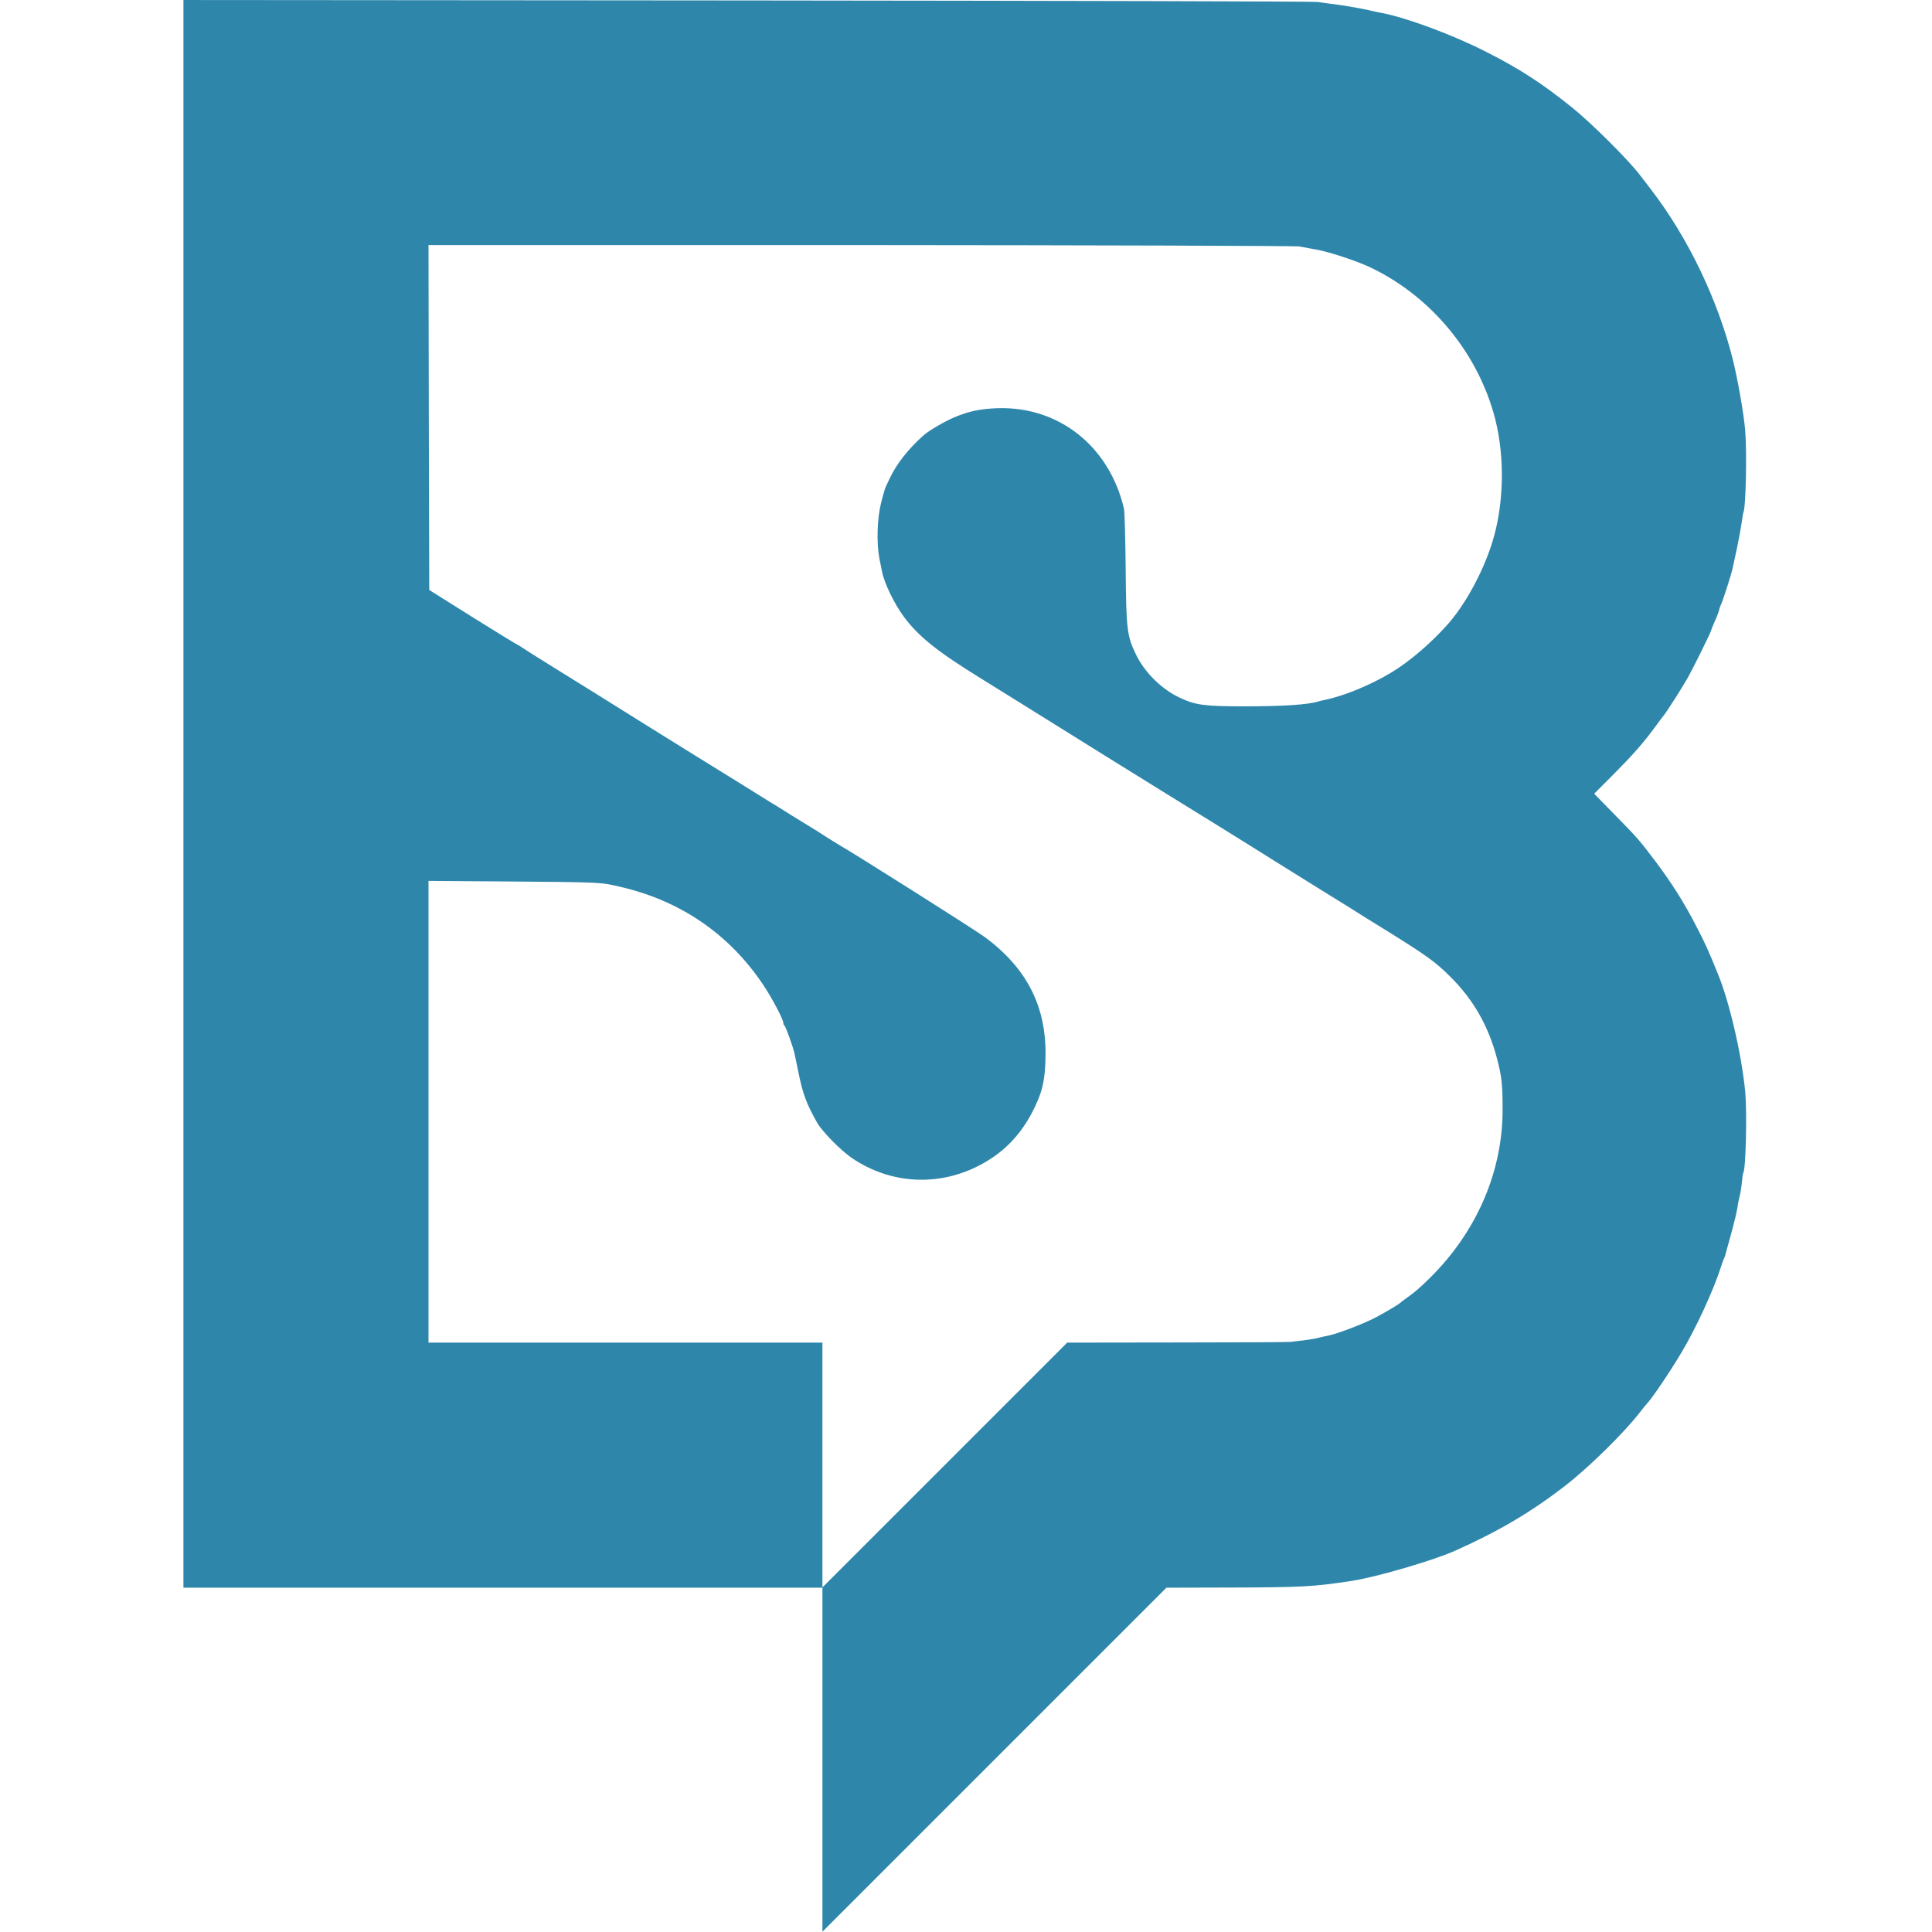 <?xml version="1.0" standalone="no"?>
<!DOCTYPE svg PUBLIC "-//W3C//DTD SVG 20010904//EN"
 "http://www.w3.org/TR/2001/REC-SVG-20010904/DTD/svg10.dtd">
<svg version="1.0" xmlns="http://www.w3.org/2000/svg"
 width="1285pt" height="1285pt" viewBox="0 0 1285 1285"
 preserveAspectRatio="xMidYMid meet">
<g transform="translate(0,1285) scale(0.1,-0.1)"
fill="#2e86ab" stroke="none">
<path d="M1220 7570 l0 -5280 2125 0 2125 0 0 815 0 815 -1310 0 -1310 0 0
1536 0 1535 558 -4 c520 -4 588 -6 667 -24 17 -4 35 -8 40 -9 407 -91 736
-316 963 -657 56 -83 132 -228 132 -250 0 -9 4 -17 8 -19 7 -3 59 -147 67
-188 2 -8 13 -62 25 -120 29 -145 53 -209 123 -334 34 -61 159 -188 234 -239
258 -174 577 -191 853 -45 149 79 258 188 340 340 72 136 92 219 94 388 4 327
-124 578 -399 784 -55 42 -890 570 -980 620 -11 6 -51 32 -90 56 -38 25 -77
50 -87 55 -10 6 -68 42 -130 80 -61 39 -126 79 -145 90 -18 11 -119 74 -225
140 -106 66 -201 125 -210 130 -10 6 -188 116 -396 246 -207 130 -476 297
-597 372 -121 75 -224 140 -230 145 -5 4 -17 11 -25 15 -8 3 -143 86 -300 184
l-285 179 -3 1147 -2 1147 2872 0 c1580 -1 2893 -5 2918 -9 25 -5 77 -14 115
-21 90 -16 280 -79 371 -124 402 -196 709 -573 819 -1004 65 -258 58 -570 -20
-820 -62 -198 -180 -415 -300 -549 -110 -123 -255 -247 -373 -317 -141 -85
-319 -157 -445 -182 -10 -2 -27 -6 -37 -9 -68 -22 -238 -33 -494 -33 -261 0
-324 8 -426 56 -119 54 -234 166 -292 284 -62 126 -68 169 -71 578 -2 201 -7
379 -11 395 -96 415 -432 683 -841 670 -115 -4 -191 -20 -291 -62 -61 -26
-166 -87 -201 -118 -102 -91 -180 -190 -227 -290 -10 -22 -22 -47 -26 -56 -4
-8 -18 -55 -30 -105 -26 -101 -31 -265 -11 -369 7 -33 14 -71 17 -85 15 -78
81 -214 144 -300 99 -134 225 -234 515 -413 76 -47 230 -143 285 -177 154 -97
941 -586 955 -594 21 -12 626 -387 710 -441 28 -18 147 -92 265 -165 118 -73
231 -143 250 -155 19 -13 130 -82 247 -154 246 -153 312 -200 408 -296 153
-152 252 -323 310 -539 33 -123 39 -177 39 -346 0 -412 -171 -809 -479 -1115
-69 -69 -106 -100 -155 -135 -19 -13 -37 -27 -40 -30 -12 -13 -96 -63 -173
-104 -85 -44 -262 -111 -320 -121 -18 -3 -48 -10 -67 -15 -19 -5 -60 -11 -90
-15 -30 -3 -68 -8 -85 -10 -16 -2 -358 -4 -759 -4 l-728 -1 -814 -814 -814
-814 0 -1145 0 -1145 1144 1144 1144 1144 379 1 c531 1 596 5 858 45 160 25
538 135 681 199 289 129 503 255 729 429 163 126 397 356 505 496 19 25 37 47
40 50 32 30 157 215 237 350 95 160 209 407 258 560 10 30 20 60 24 65 3 6 6
15 7 20 1 6 18 66 37 135 19 69 37 144 41 168 3 24 10 60 15 80 6 20 13 63 16
96 3 32 7 62 10 66 17 27 25 396 13 535 -23 245 -104 599 -183 790 -63 155
-86 206 -142 313 -81 157 -162 286 -271 431 -107 142 -118 155 -278 318 l-131
134 122 122 c136 137 202 212 281 319 29 40 58 78 63 84 18 22 124 188 157
247 36 64 154 303 154 312 0 3 9 24 19 48 23 52 33 78 37 97 2 8 7 23 13 35
11 23 68 200 75 236 3 13 16 76 30 139 13 63 27 140 31 170 4 30 8 57 10 60
17 28 25 405 12 553 -10 113 -51 343 -83 471 -101 398 -298 807 -543 1126 -36
47 -69 90 -73 95 -79 104 -325 348 -453 451 -202 162 -347 256 -570 369 -223
114 -529 227 -695 259 -14 2 -47 9 -75 16 -64 15 -194 37 -265 45 -30 4 -68 9
-85 12 -16 4 -1721 8 -3787 10 l-3758 3 0 -5280z"/>
</g>
</svg>
